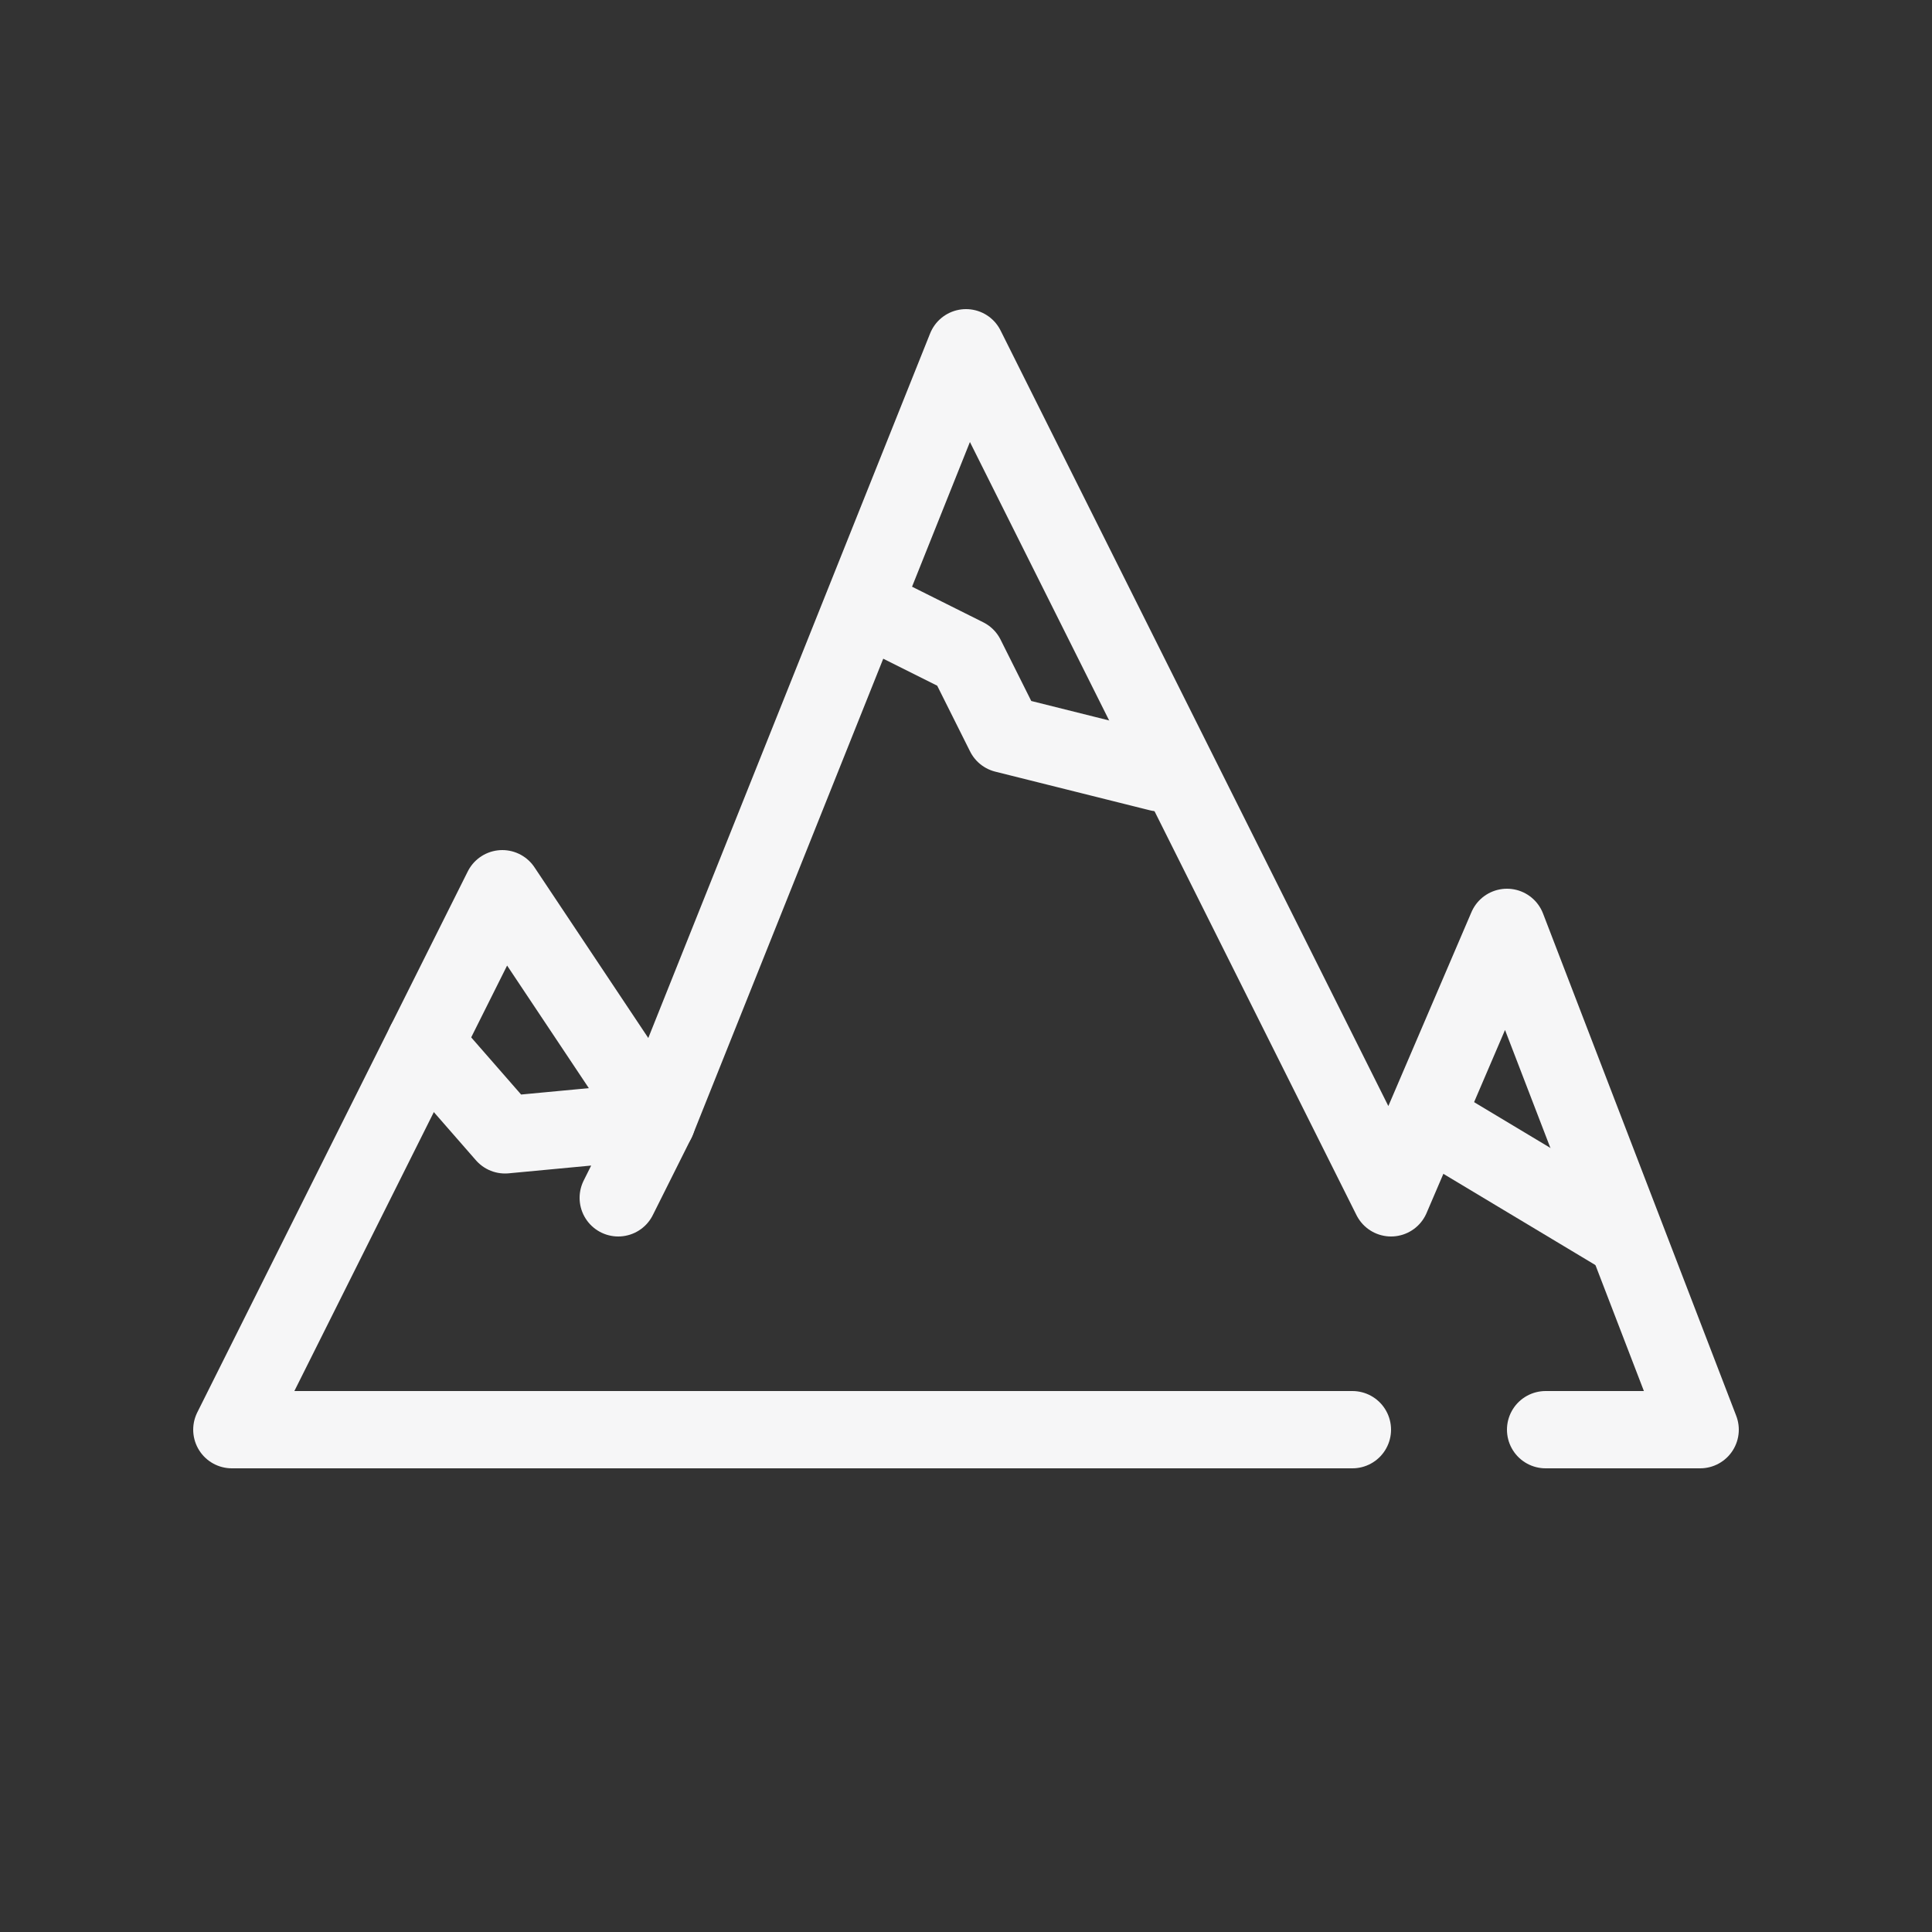 <?xml version="1.0" encoding="UTF-8"?>
<svg xmlns="http://www.w3.org/2000/svg" version="1.1" viewBox="0 0 50 50">
  <rect x="0" y="0" width="50" height="50" fill="#333333" stroke="none"/>
  <defs>
    <style>
      .cls-1 {
        fill: none;
        stroke: #f6f6f7;
        stroke-linecap: round;
        stroke-linejoin: round;
        stroke-width: 2px;
      }
    </style>
  </defs>
  <!-- Generator: Adobe Illustrator 28.6.0, SVG Export Plug-In . SVG Version: 1.2.0 Build 709)  -->
  <g>
    <g id="Ebene_84">
      <polyline class="cls-1" points="40 37 44 37 39 24 36 31 25 9 17 29 13 23 6 37 35 37"/>
      <polyline class="cls-1" points="11 27 13.07 29.37 17 29 16 31"/>
      <polyline class="cls-1" points="23 16 25 17 26 19 30 20"/>
      <line class="cls-1" x1="37" y1="29" x2="42" y2="32"/>
    </g>
  </g>
</svg>